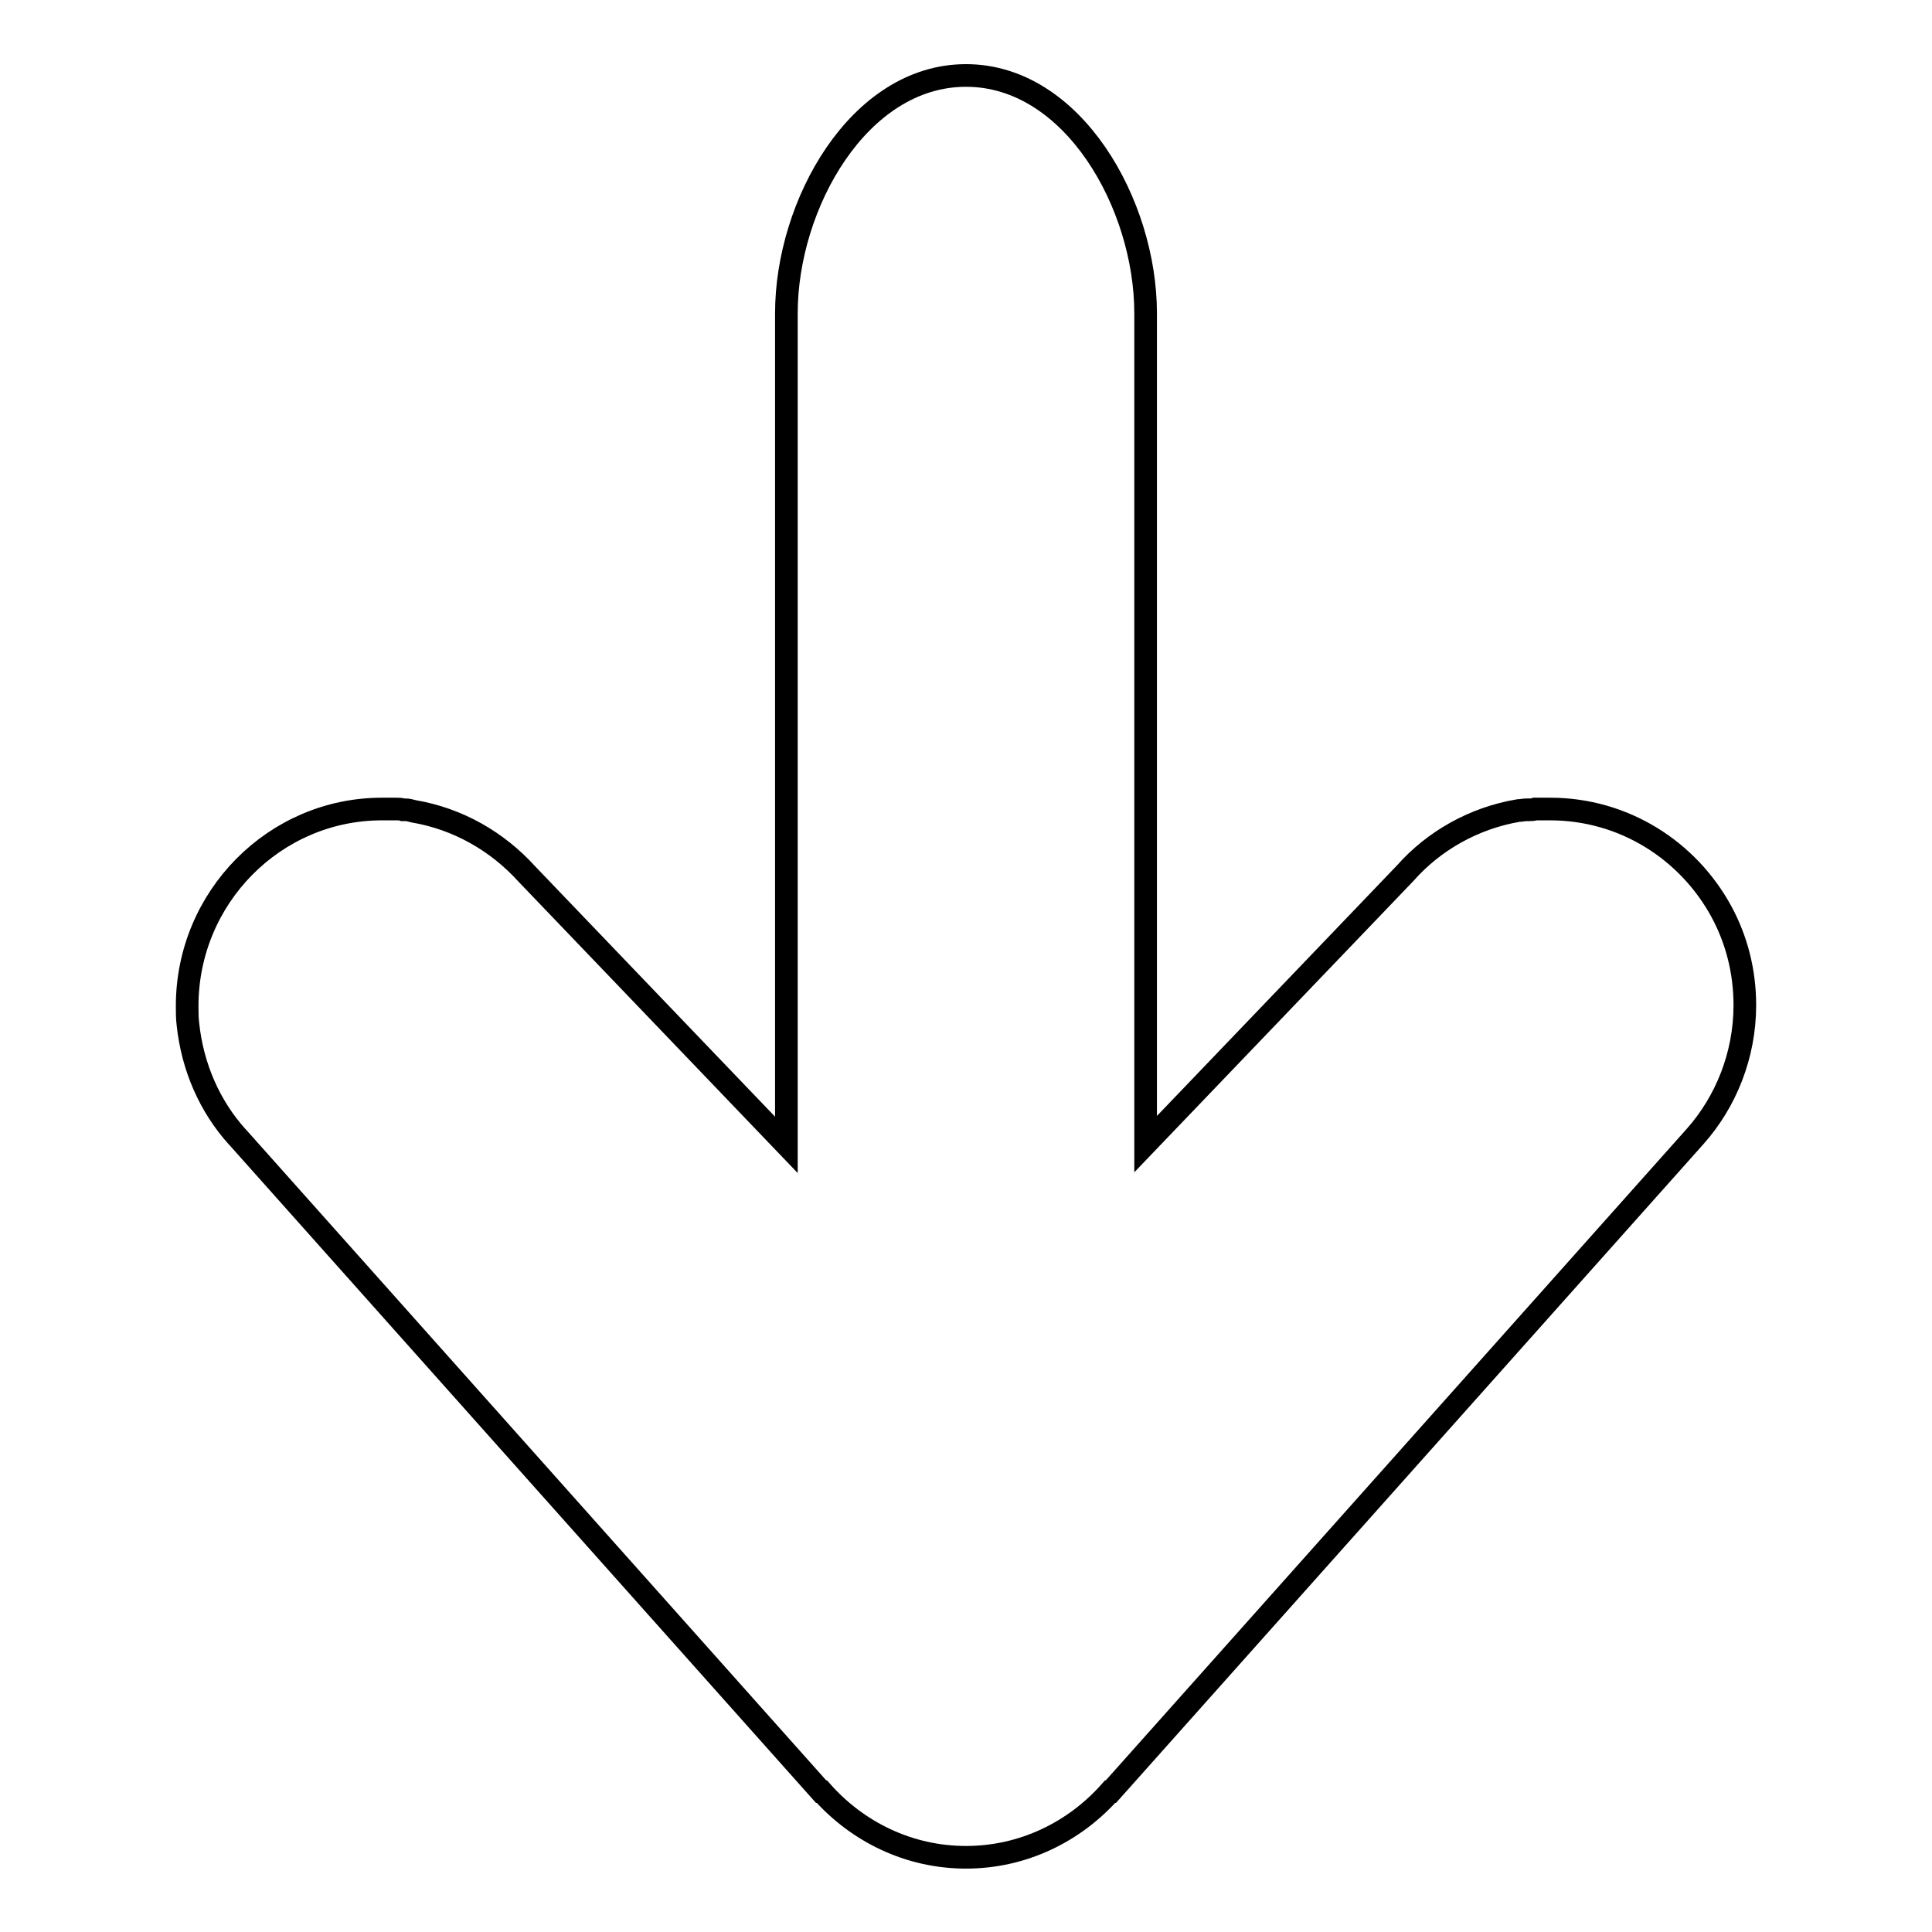 <?xml version="1.0" encoding="utf-8"?>
<!-- Svg Vector Icons : http://www.onlinewebfonts.com/icon -->
<!DOCTYPE svg PUBLIC "-//W3C//DTD SVG 1.1//EN" "http://www.w3.org/Graphics/SVG/1.1/DTD/svg11.dtd">
<svg version="1.1" xmlns="http://www.w3.org/2000/svg" xmlns:xlink="http://www.w3.org/1999/xlink" x="0px" y="0px" viewBox="0 0 256 256" enable-background="new 0 0 256 256" xml:space="preserve">
<g><g><path stroke-width="3" fill-opacity="0" stroke="#000000"  d="M224.6,150.6L224.6,150.6C224.5,150.7,224.5,150.7,224.6,150.6l-77.4,86.8l-0.1,0c-4.7,5.3-11.5,8.7-19.1,8.7c-7.6,0-14.4-3.4-19.1-8.7l-0.1,0l-77.3-86.7l0,0l-0.1-0.1l0,0c-3.6-4-5.9-9.2-6.5-14.9c0,0,0,0,0,0c-0.1-0.8-0.1-1.6-0.1-2.4v0c0-14.4,11.6-26.1,25.8-26.1c0.3,0,0.6,0,0.8,0c0.2,0,0.3,0,0.5,0c0.2,0,0.4,0,0.6,0c0.3,0,0.6,0,0.9,0.1c0.1,0,0.2,0,0.3,0c0.4,0,0.7,0.1,1.1,0.2h0c5.9,1,11.1,4,15,8.3l0,0l34.4,35.9V41.5c0-14.4,9.6-31.5,23.8-31.5s23.8,17.1,23.8,31.5v110.1l34.4-35.9l0,0c3.8-4.3,9.1-7.3,15-8.3c0,0,0,0,0,0c0.4,0,0.7-0.1,1.1-0.1c0.1,0,0.2,0,0.3,0c0.3,0,0.6,0,0.8-0.1c0.2,0,0.4,0,0.6,0c0.2,0,0.3,0,0.5,0c0.3,0,0.6,0,0.9,0c9.8,0,18.3,5.5,22.7,13.6c2,3.7,3.1,7.9,3.1,12.4C231.2,139.8,228.7,146,224.6,150.6L224.6,150.6z"/></g></g>
</svg>